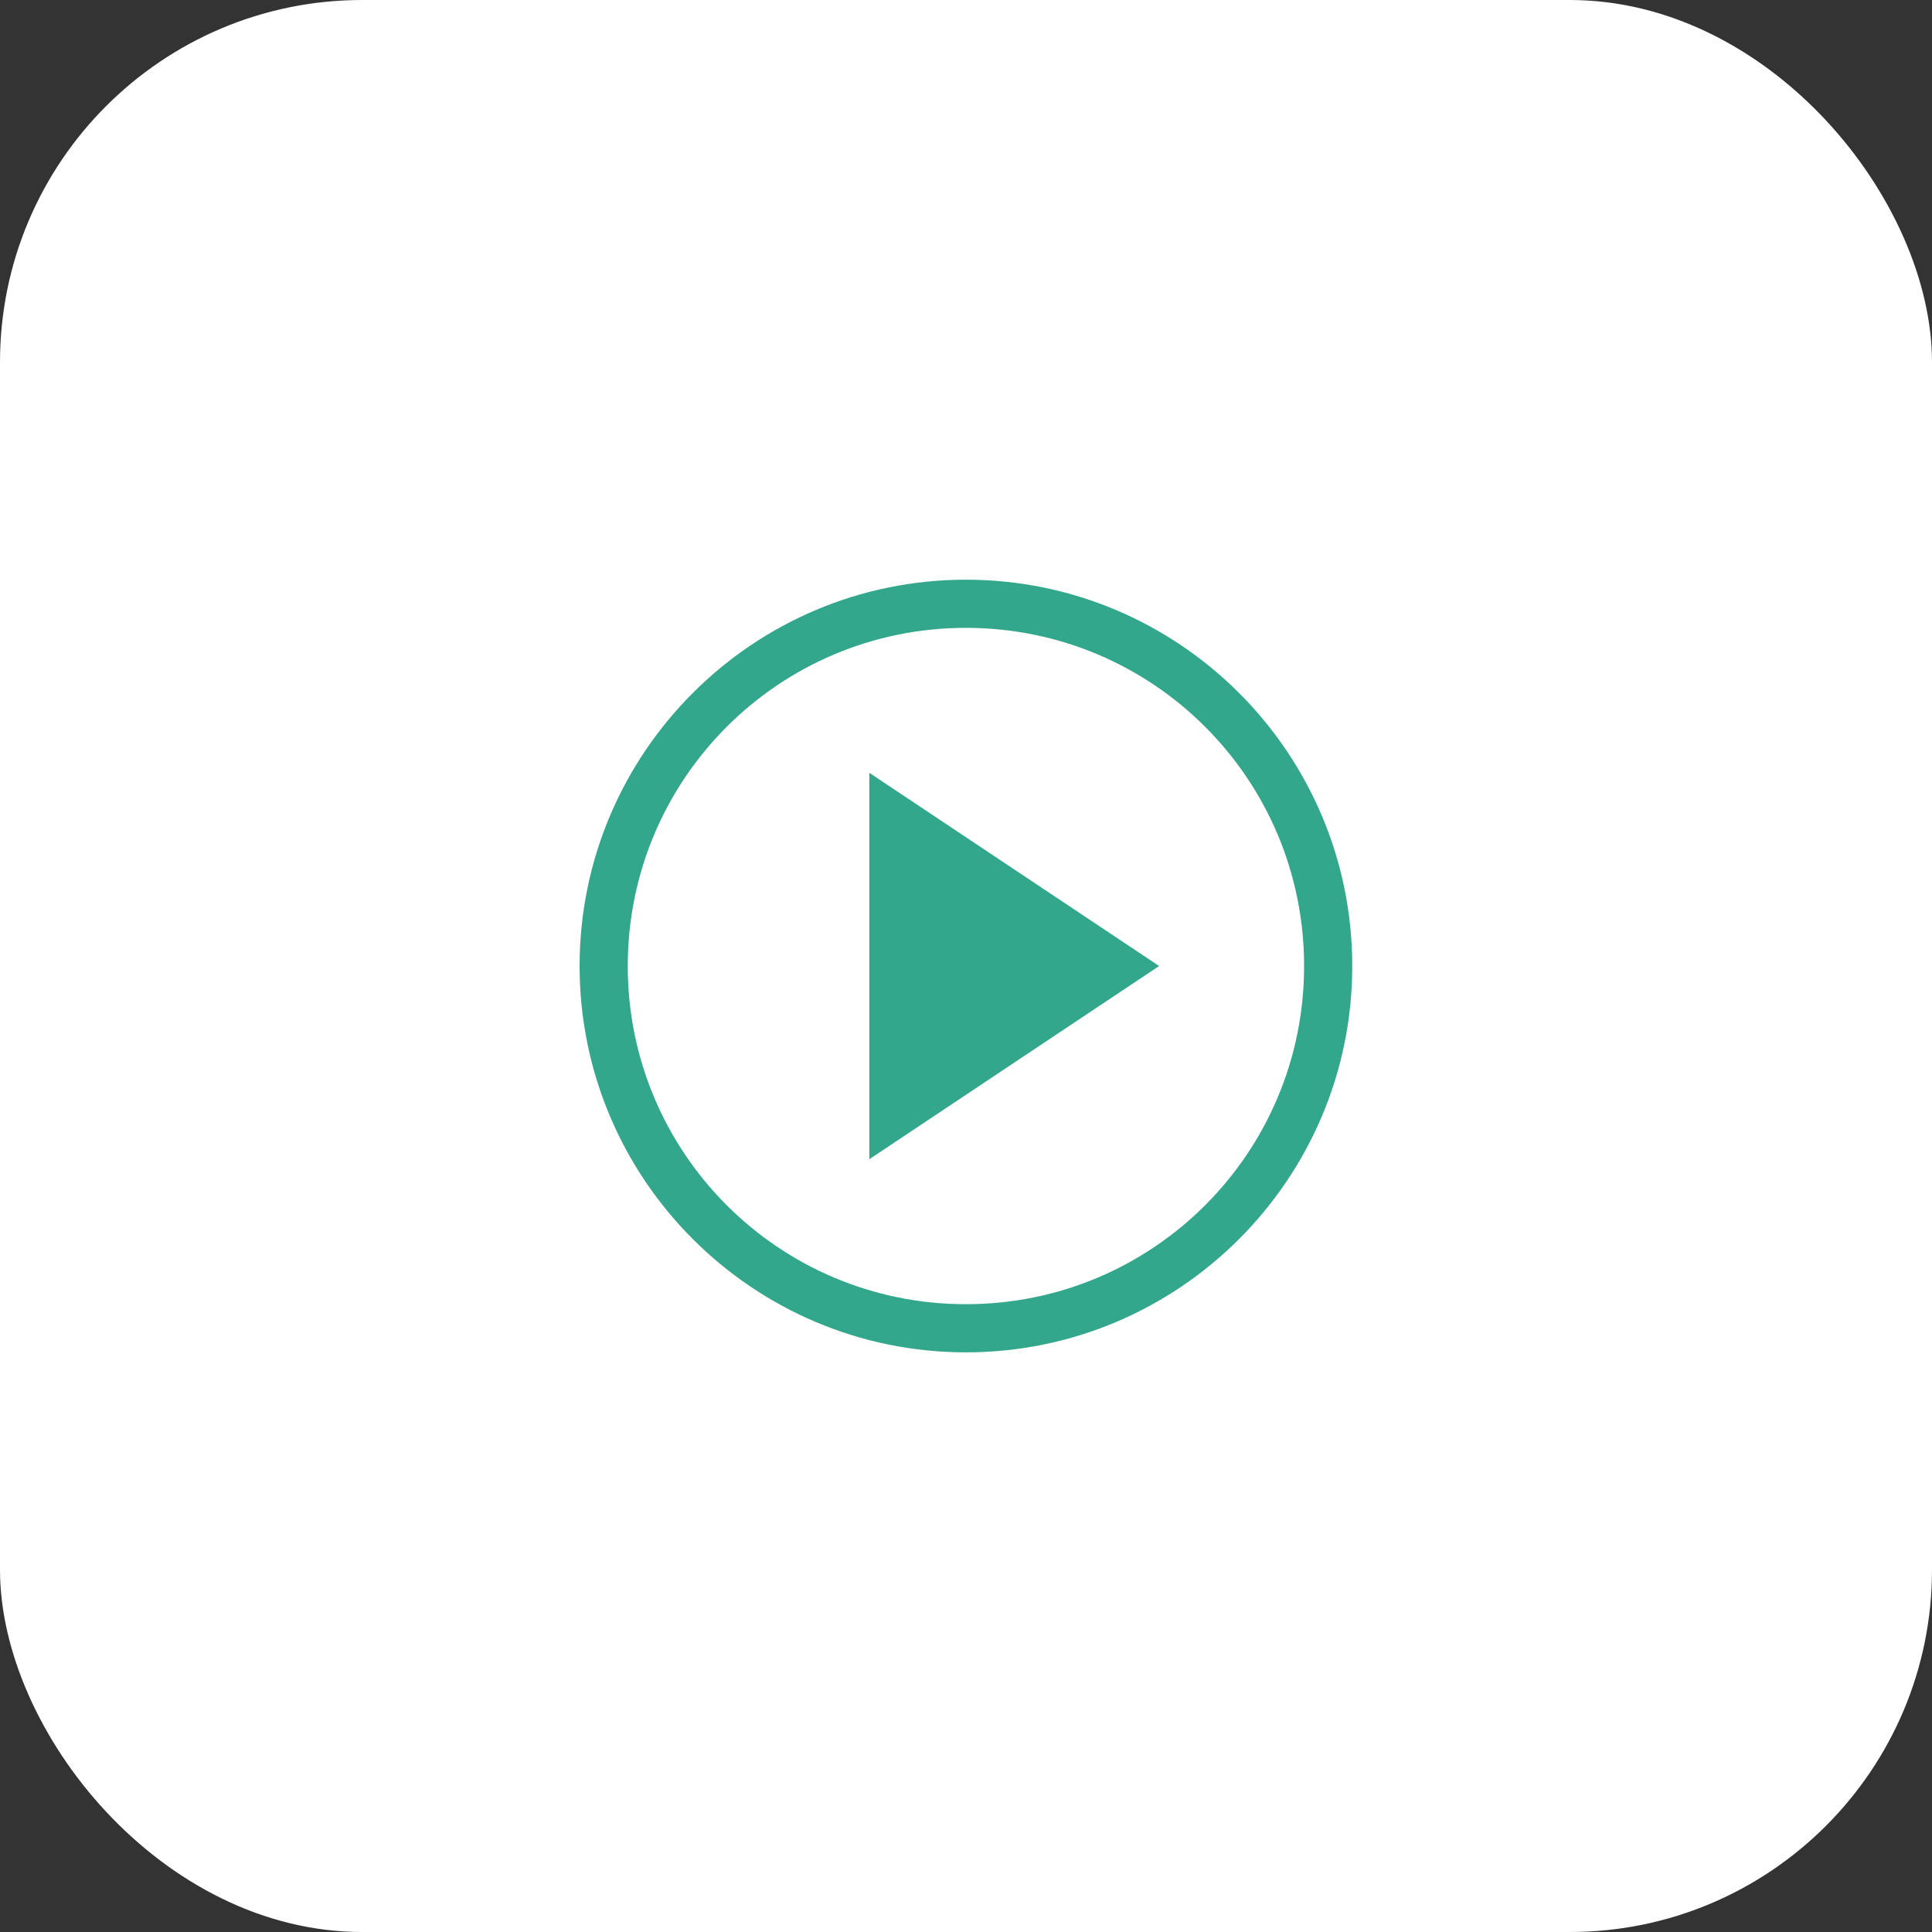 <?xml version="1.0" encoding="UTF-8"?>
<svg xmlns="http://www.w3.org/2000/svg" width="80" height="80" viewBox="0 0 80 80" fill="none">
  <rect x="0" y="0" width="80" height="80" fill="#333333" stroke="none"/>
  <rect width="80" height="80" rx="15" fill="white"></rect>
  <g clip-path="url(#clip0_3268_795)">
    <path d="M47.997 40.001L35.997 48.001V32.001L47.997 40.001ZM39.997 24.004C31.172 24.004 24 31.176 24 40.001C24 48.826 31.172 55.998 39.997 55.998C48.822 55.998 55.994 48.826 55.994 40.001C55.994 31.176 48.822 24.004 39.997 24.004ZM39.997 25.998C47.741 25.998 54 32.257 54 40.001C54 47.745 47.741 54.004 39.997 54.004C32.253 54.004 25.994 47.745 25.994 40.001C25.994 32.257 32.253 25.998 39.997 25.998Z" fill="#32A78B"></path>
  </g>
  <defs>
    <clipPath id="clip0_3268_795">
      <rect width="32" height="32" fill="white" transform="translate(24 24)"></rect>
    </clipPath>
  </defs>
</svg>
